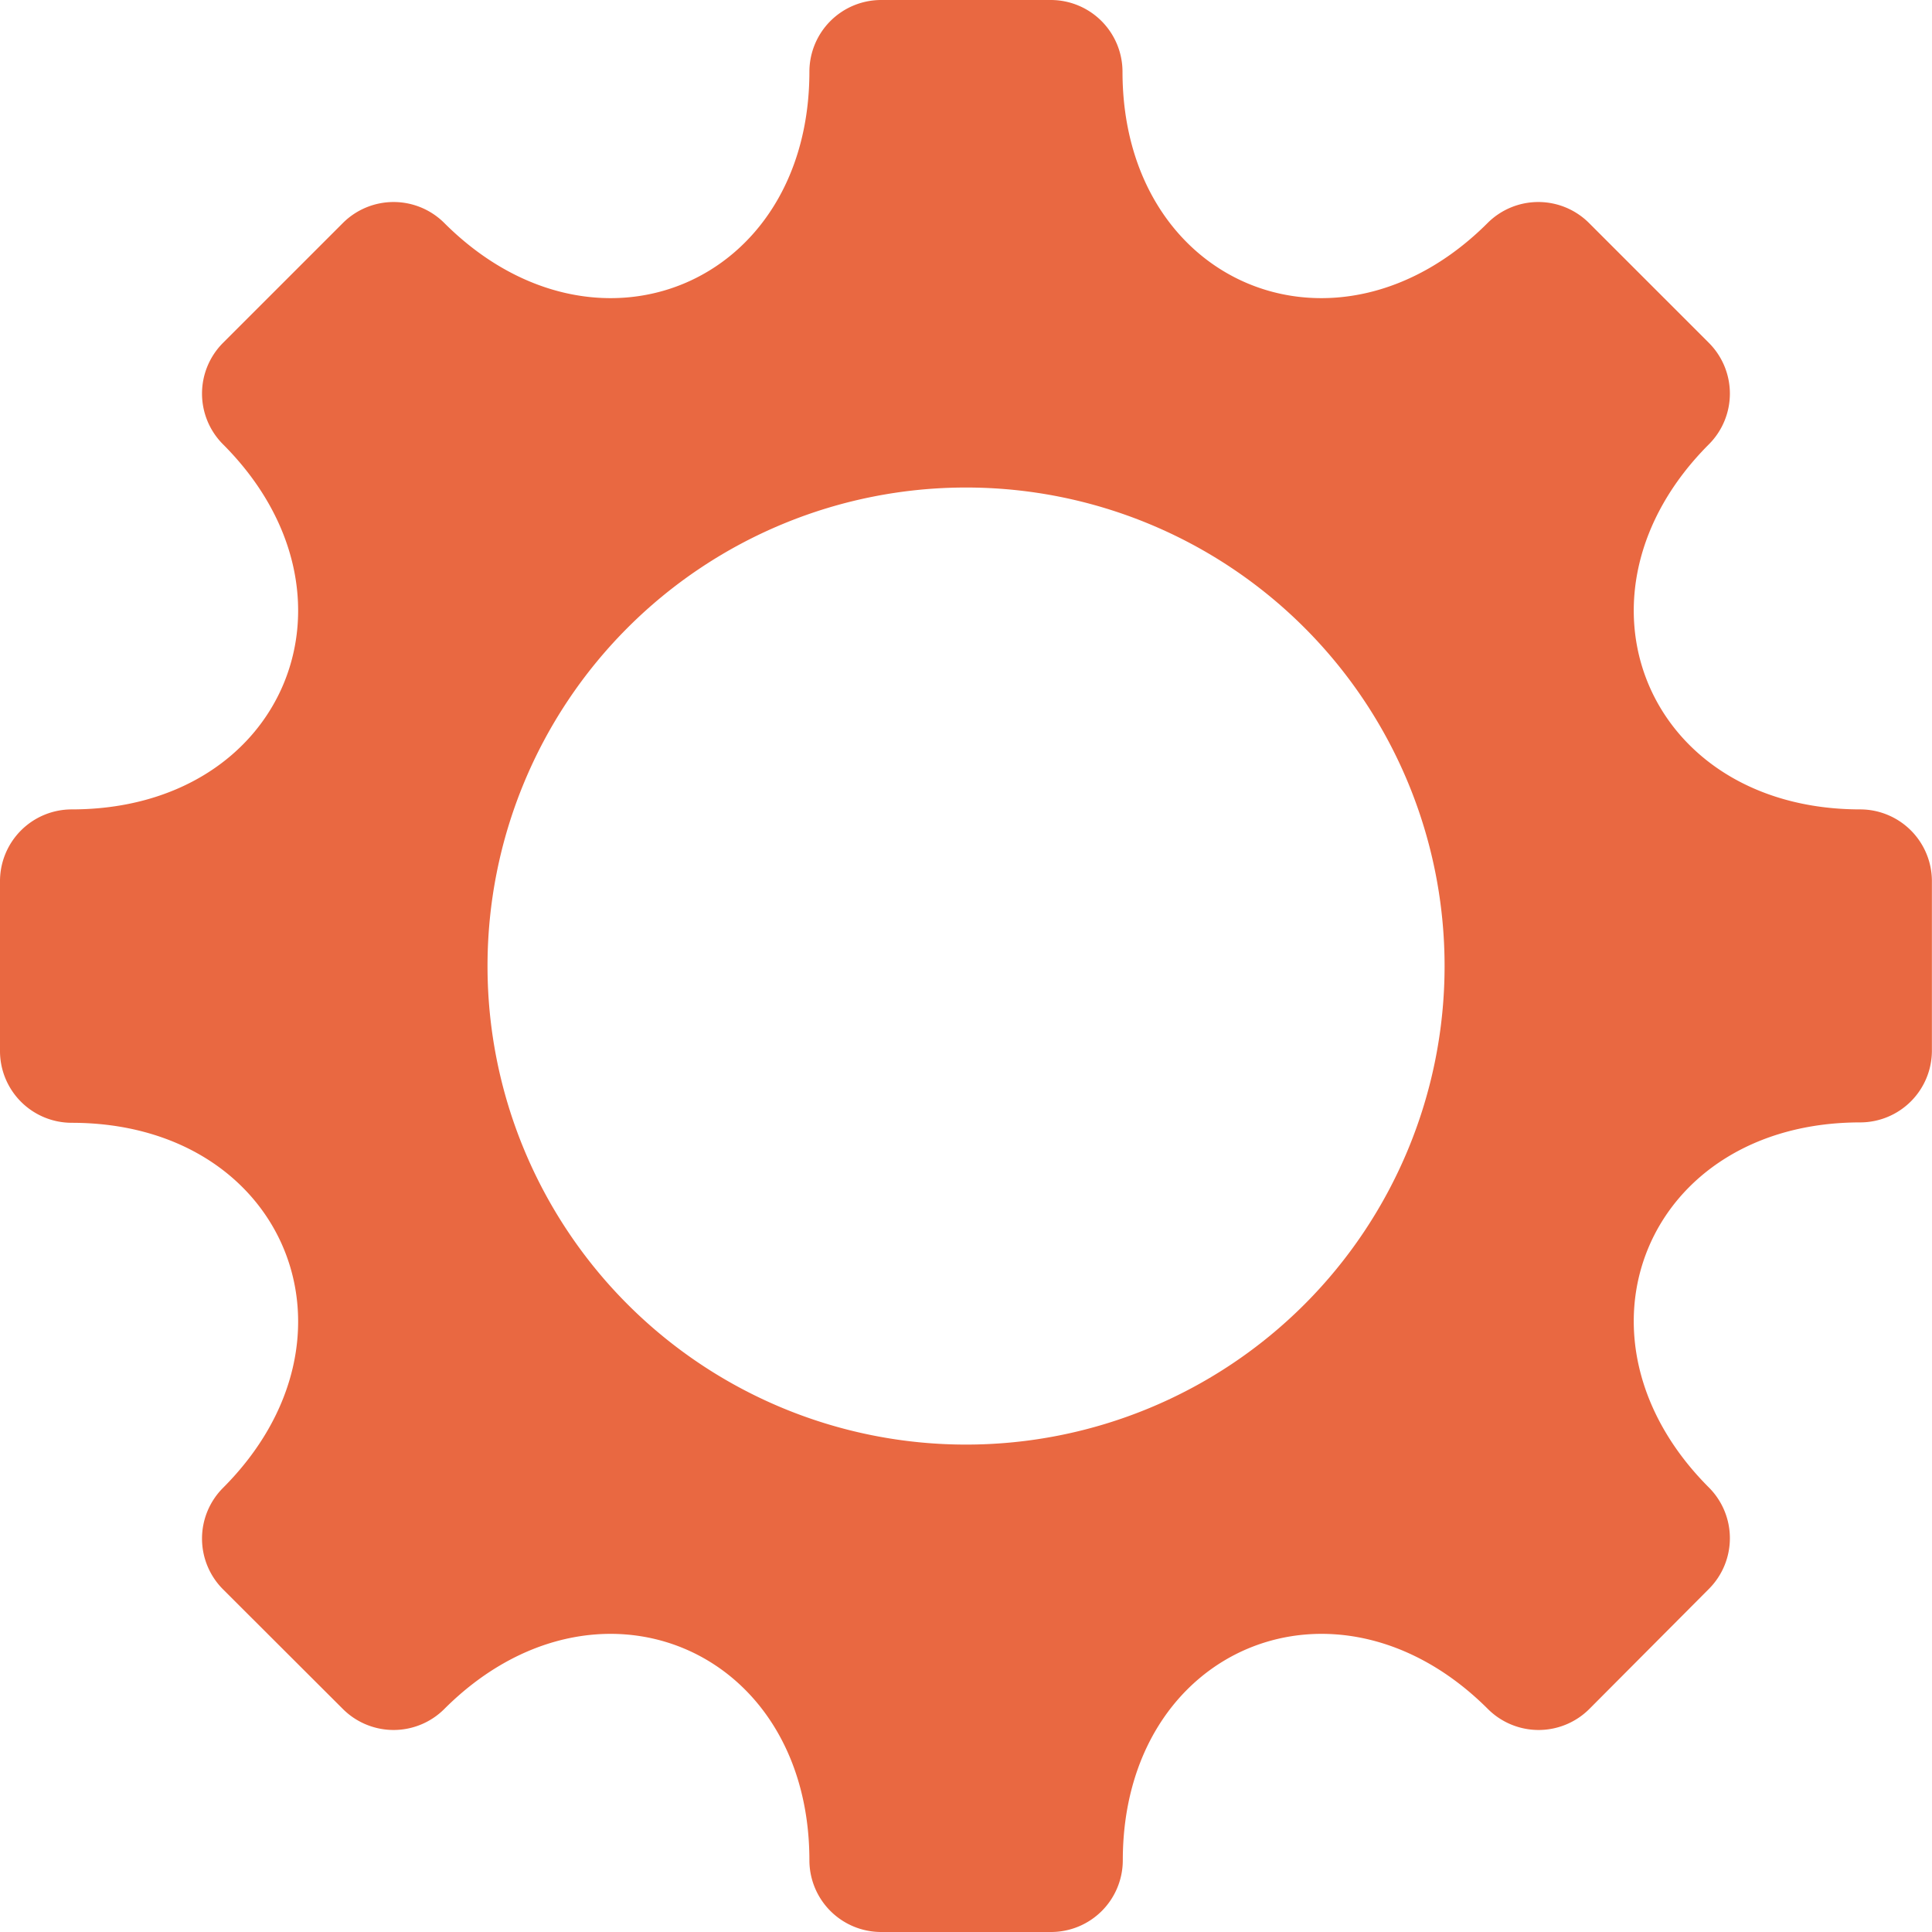 <svg viewBox="0 0 195.73 195.73" xmlns="http://www.w3.org/2000/svg"><path d="m97.87 49.39a48.48 48.48 0 1 1 -48.48 48.48 48.48 48.48 0 0 1 48.48-48.48m-8.61-49.39h17.21a7.27 7.27 0 0 1 7.25 7.25c0 21.63 21.74 30.6 37 15.33a7.27 7.27 0 0 1 10.25 0l12.17 12.17a7.27 7.27 0 0 1 0 10.25c-15.27 15.27-6.3 37 15.33 37a7.27 7.27 0 0 1 7.25 7.24v17.22a7.27 7.27 0 0 1 -7.25 7.25c-21.63 0-30.6 21.74-15.33 37a7.27 7.27 0 0 1 0 10.25l-12.14 12.19a7.27 7.27 0 0 1 -10.25 0c-15.27-15.27-37-6.3-37 15.33a7.27 7.27 0 0 1 -7.25 7.25h-17.24a7.27 7.27 0 0 1 -7.26-7.25c0-21.63-21.74-30.6-37-15.33a7.27 7.27 0 0 1 -10.25 0l-12.17-12.15a7.27 7.27 0 0 1 0-10.25c15.27-15.27 6.3-37-15.33-37a7.27 7.27 0 0 1 -7.25-7.28v-17.22a7.27 7.27 0 0 1 7.25-7.25c21.63 0 30.6-21.74 15.33-37a7.27 7.27 0 0 1 0-10.25l12.17-12.17a7.27 7.27 0 0 1 10.25 0c15.27 15.27 37 6.3 37-15.33a7.27 7.27 0 0 1 7.26-7.25z" fill="#e96841" fill-rule="evenodd"/></svg>